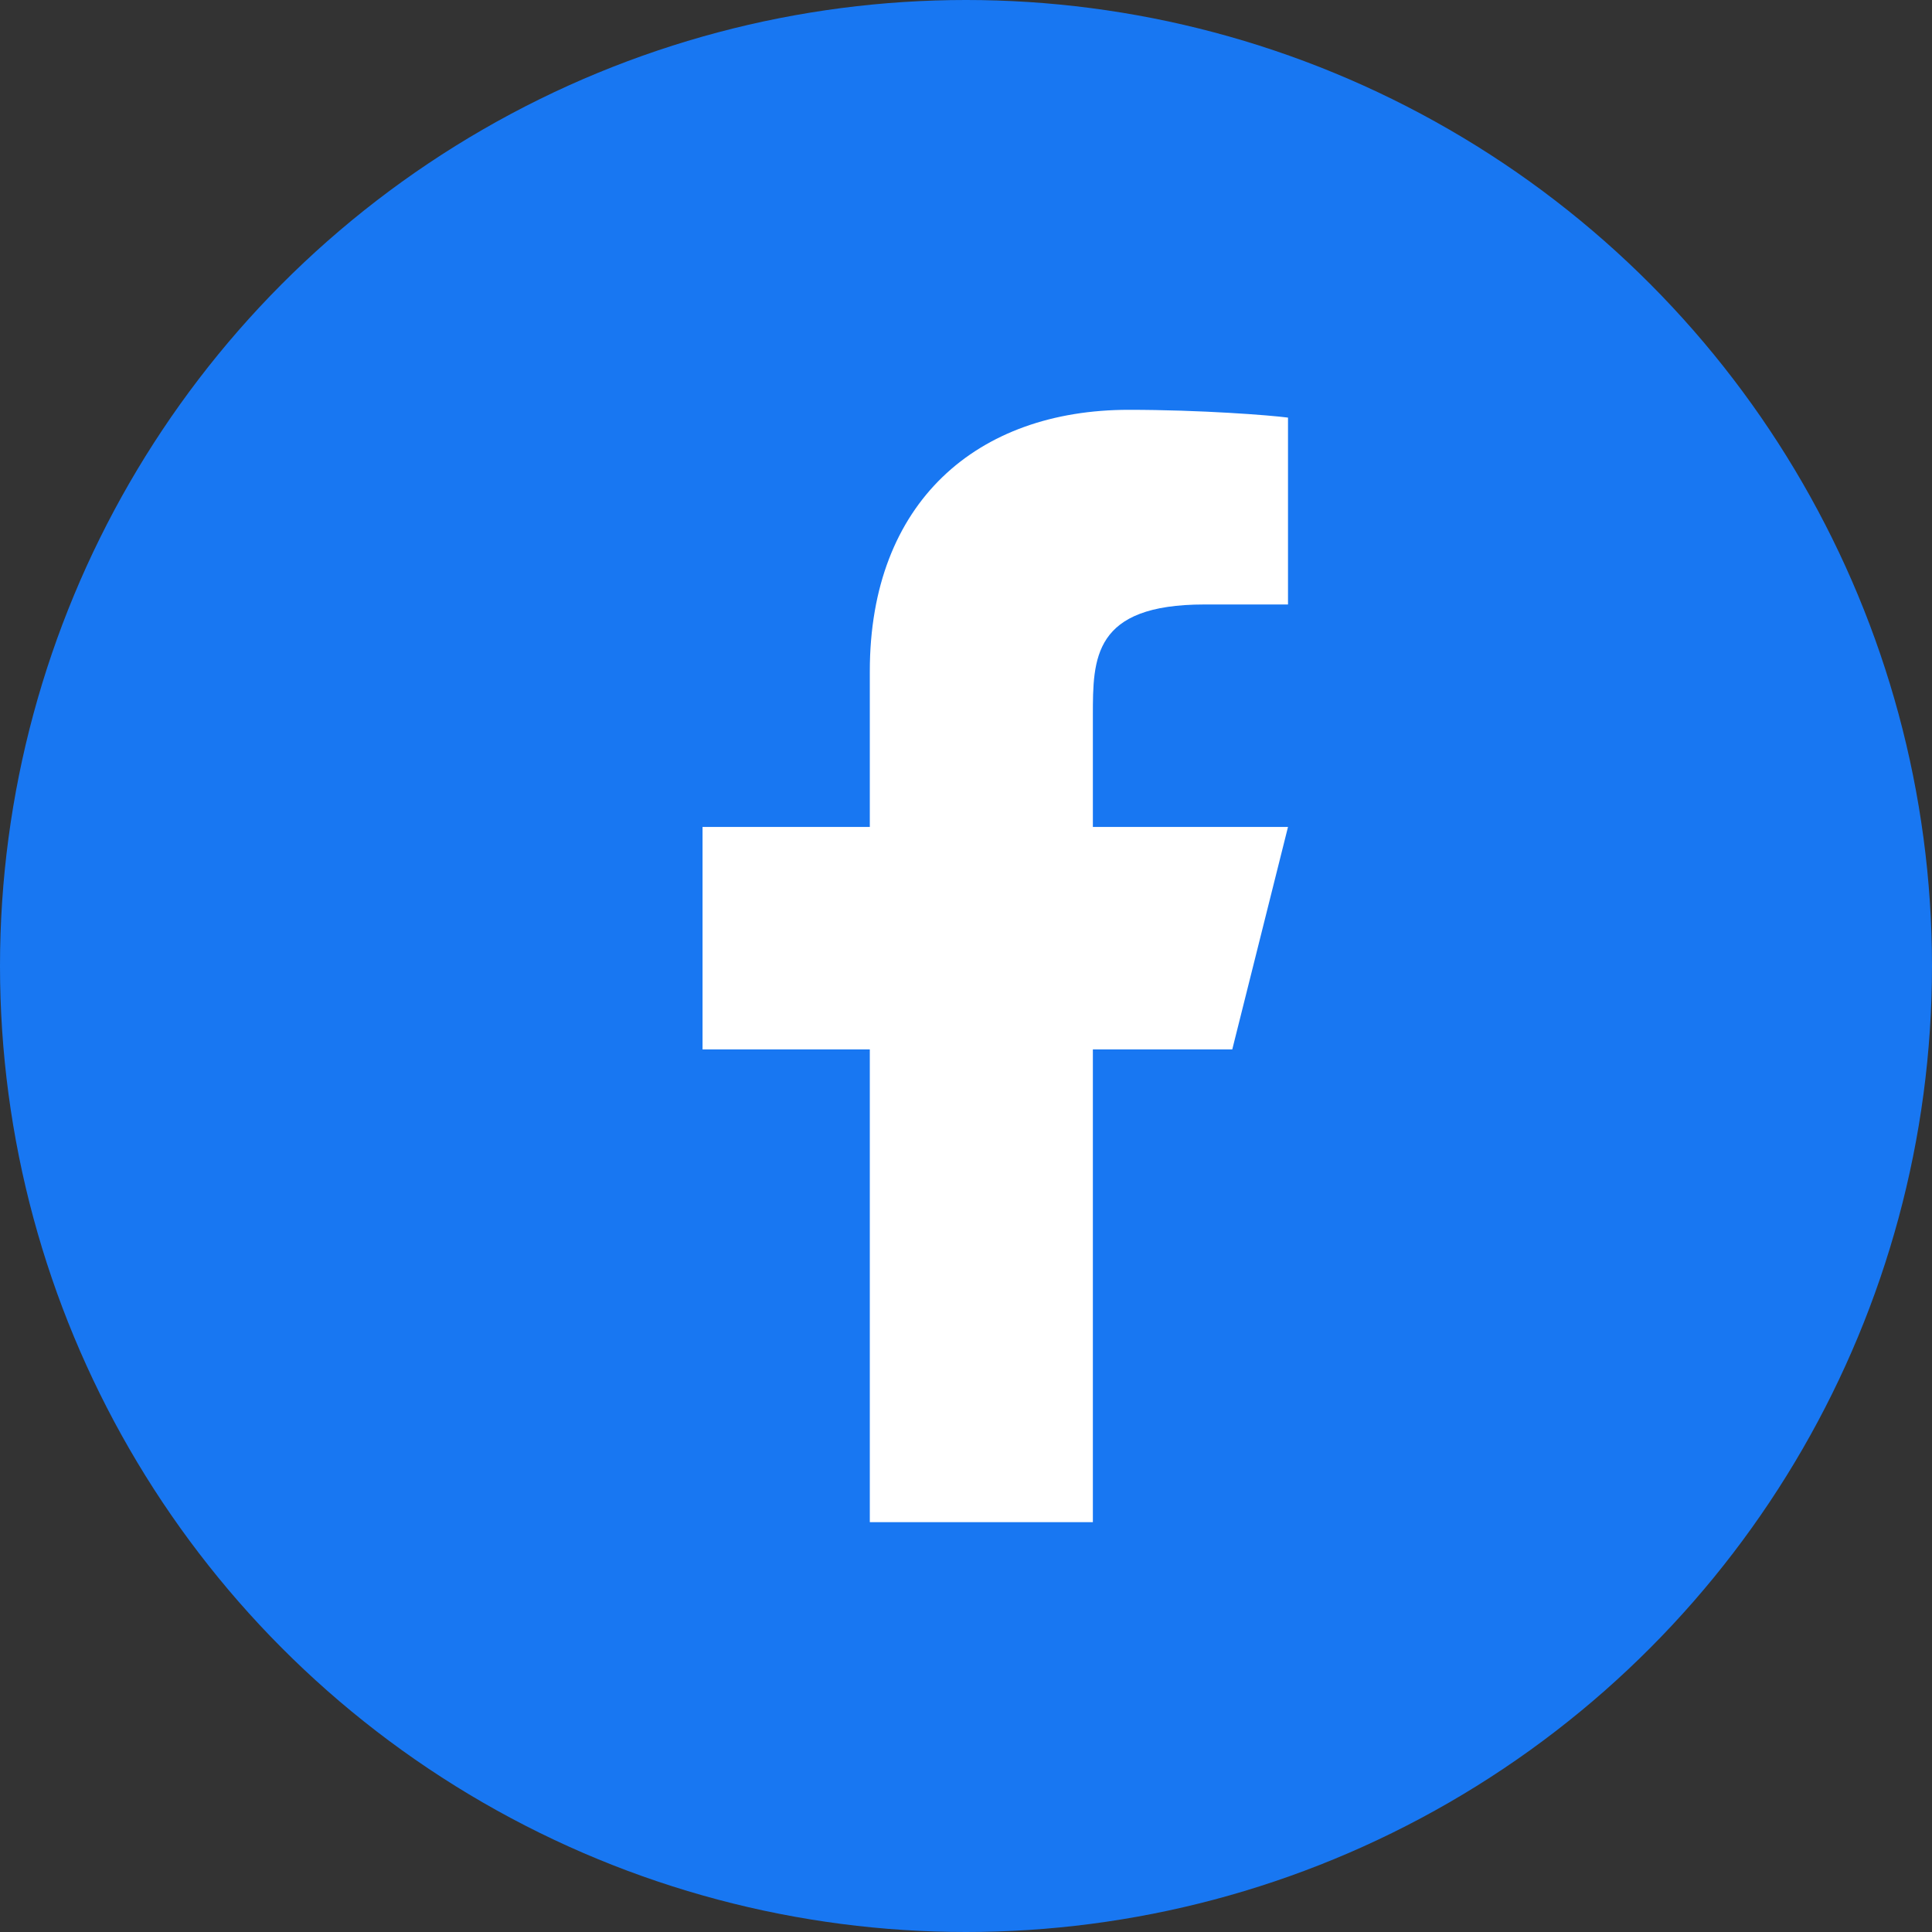 <svg width="33" height="33" viewBox="0 0 33 33" fill="none" xmlns="http://www.w3.org/2000/svg">
<rect x="0" y="0" width="33" height="33" fill="#333333" stroke="none"/>
<circle cx="16.5" cy="16.5" r="16.5" fill="#1877F2"/>
<path d="M18.667 17.925H21.048L22 14.125H18.667V12.225C18.667 11.246 18.667 10.325 20.571 10.325H22V7.133C21.689 7.092 20.517 7 19.279 7C16.693 7 14.857 8.574 14.857 11.465V14.125H12V17.925H14.857V26H18.667V17.925Z" fill="white"/>
</svg>
